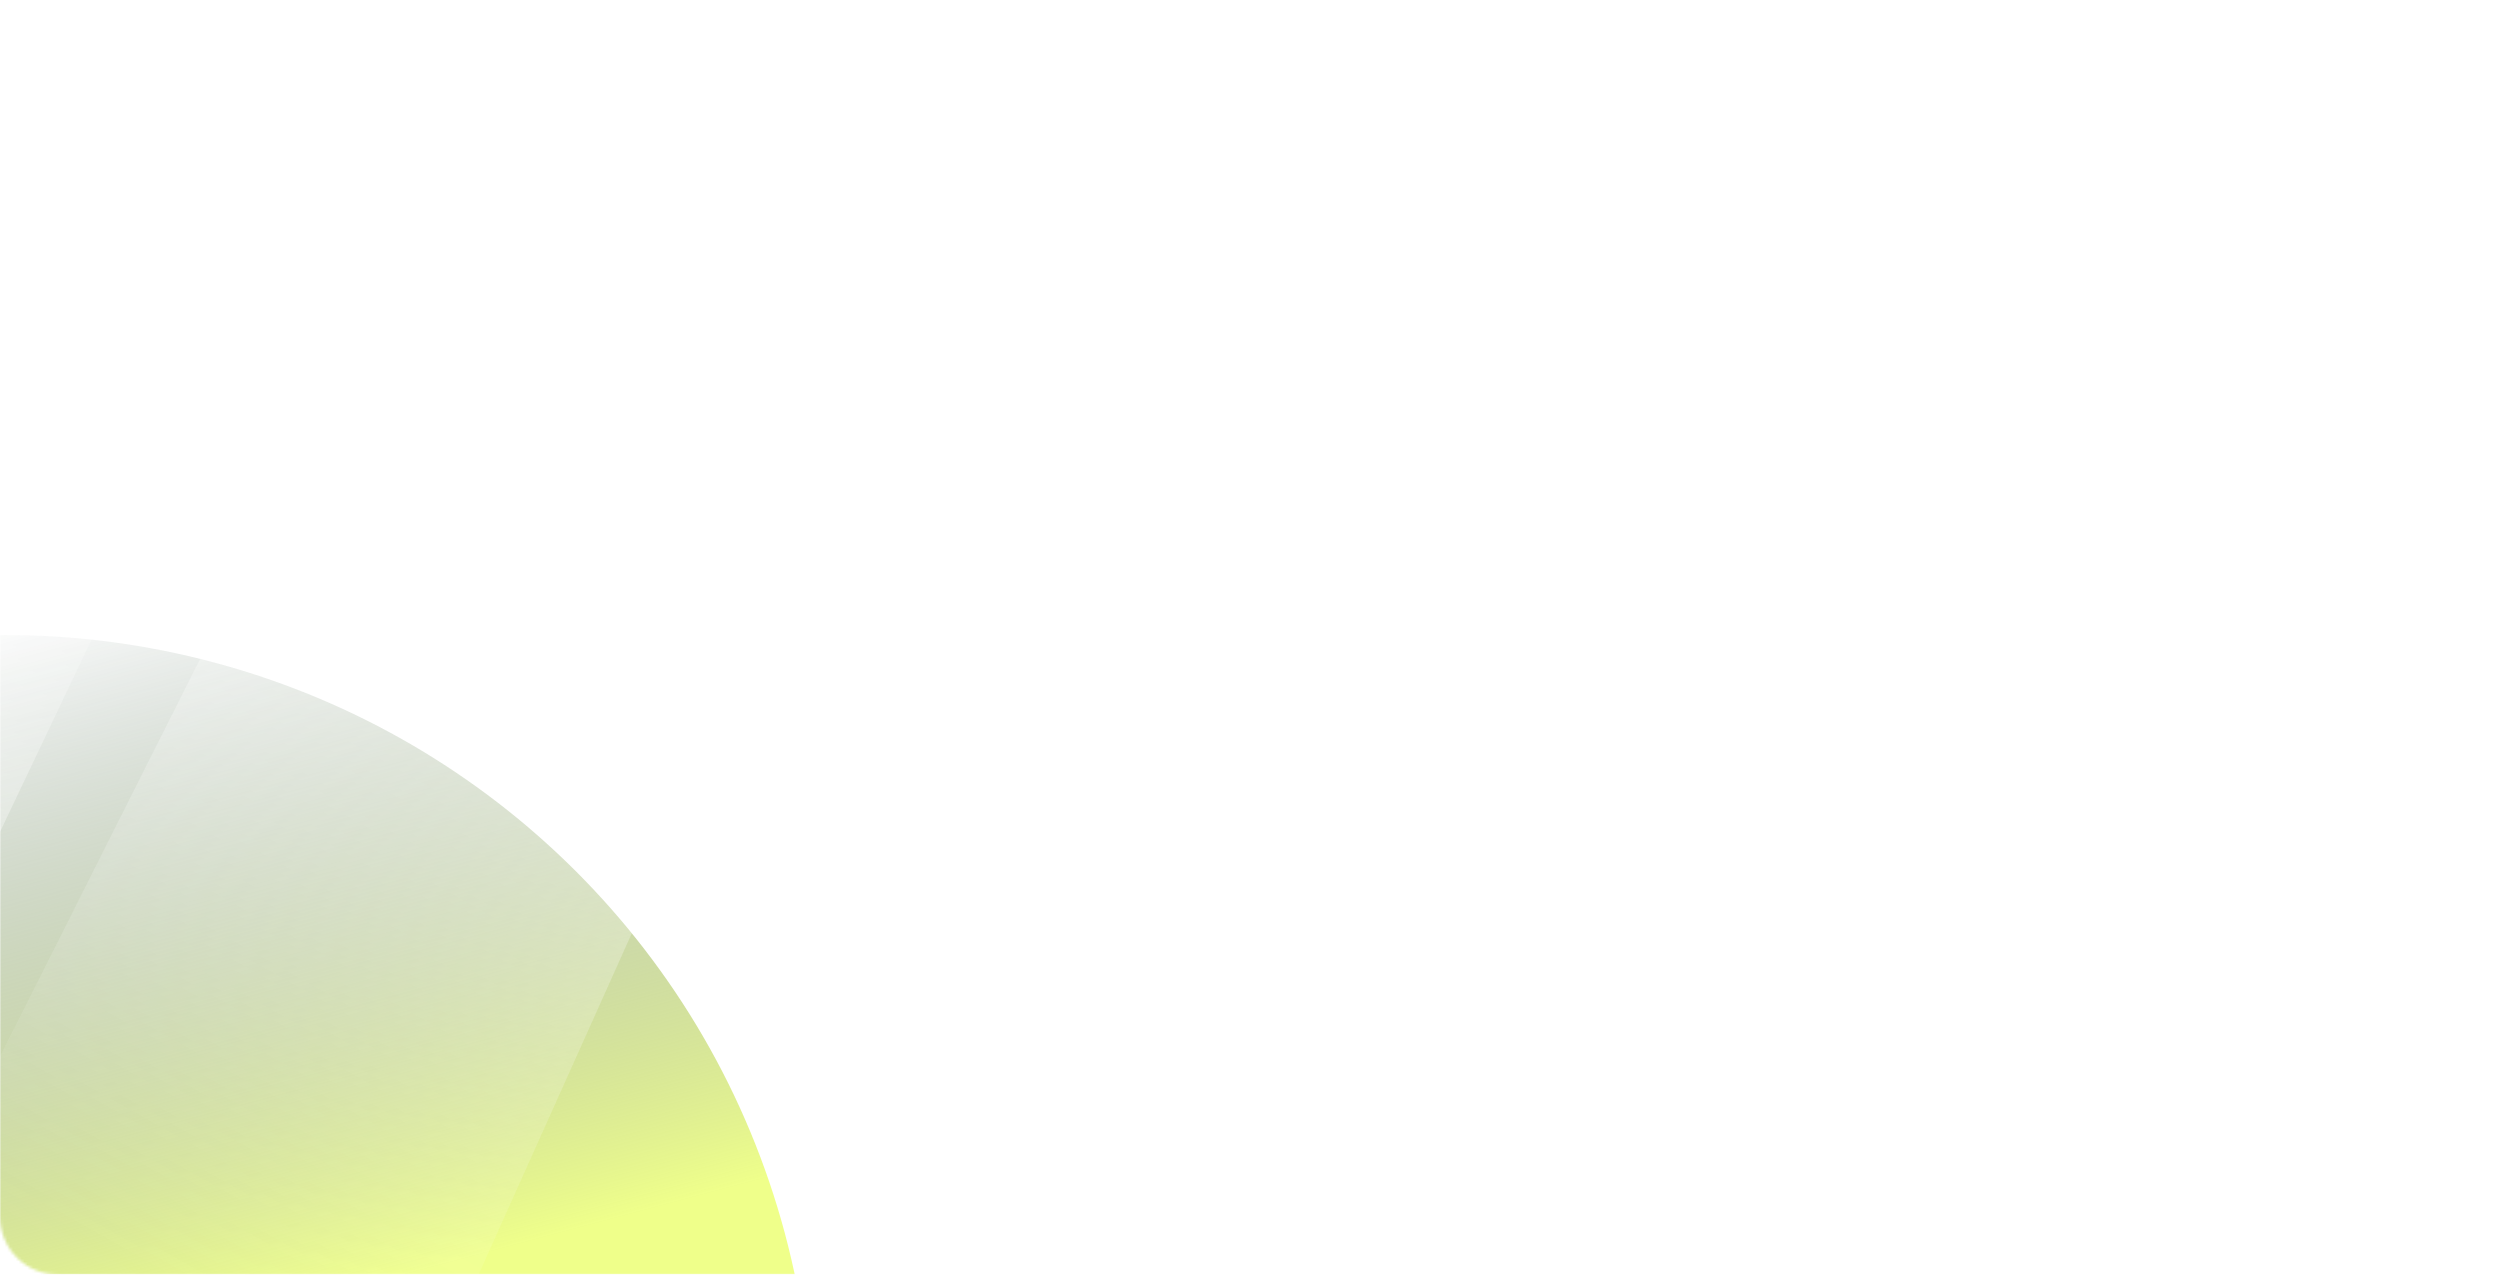 <svg width="865" height="441" viewBox="0 0 865 441" fill="none" xmlns="http://www.w3.org/2000/svg">
<mask id="mask0_0_349" style="mask-type:alpha" maskUnits="userSpaceOnUse" x="0" y="0" width="865" height="441">
<path d="M0 20.986C0 9.94 8.954 0.986 20 0.986H845C856.046 0.986 865 9.94 865 20.986V420.986C865 432.031 856.046 440.986 845 440.986H20C8.954 440.986 0 432.031 0 420.986V20.986Z" fill="#1F5E59"/>
</mask>
<g mask="url(#mask0_0_349)">
<g filter="url(#filter0_f_0_349)">
<circle cx="1.892" cy="498.878" r="279.154" transform="rotate(-15 1.892 498.878)" fill="url(#paint0_linear_0_349)" fill-opacity="0.8"/>
</g>
<path d="M131.773 103.756H317L162 448.986H-42L131.773 103.756Z" fill="url(#paint1_linear_0_349)" fill-opacity="0.54"/>
<path d="M-61.028 104.986H87L-0.063 287.986H-154L-61.028 104.986Z" fill="url(#paint2_linear_0_349)" fill-opacity="0.37"/>
</g>
<defs>
<filter id="filter0_f_0_349" x="-777.331" y="-280.345" width="1558.45" height="1558.45" filterUnits="userSpaceOnUse" color-interpolation-filters="sRGB">
<feFlood flood-opacity="0" result="BackgroundImageFix"/>
<feBlend mode="normal" in="SourceGraphic" in2="BackgroundImageFix" result="shape"/>
<feGaussianBlur stdDeviation="250" result="effect1_foregroundBlur_0_349"/>
</filter>
<linearGradient id="paint0_linear_0_349" x1="1.892" y1="219.724" x2="1.892" y2="479.036" gradientUnits="userSpaceOnUse">
<stop stop-color="#11342A" stop-opacity="0"/>
<stop offset="1" stop-color="#EBFF6D"/>
</linearGradient>
<linearGradient id="paint1_linear_0_349" x1="231" y1="98.986" x2="39" y2="440.986" gradientUnits="userSpaceOnUse">
<stop stop-color="white"/>
<stop offset="1" stop-color="white" stop-opacity="0"/>
</linearGradient>
<linearGradient id="paint2_linear_0_349" x1="34" y1="110.986" x2="-33.5" y2="287.986" gradientUnits="userSpaceOnUse">
<stop stop-color="white" stop-opacity="0"/>
<stop offset="1" stop-color="white"/>
</linearGradient>
</defs>
</svg>
